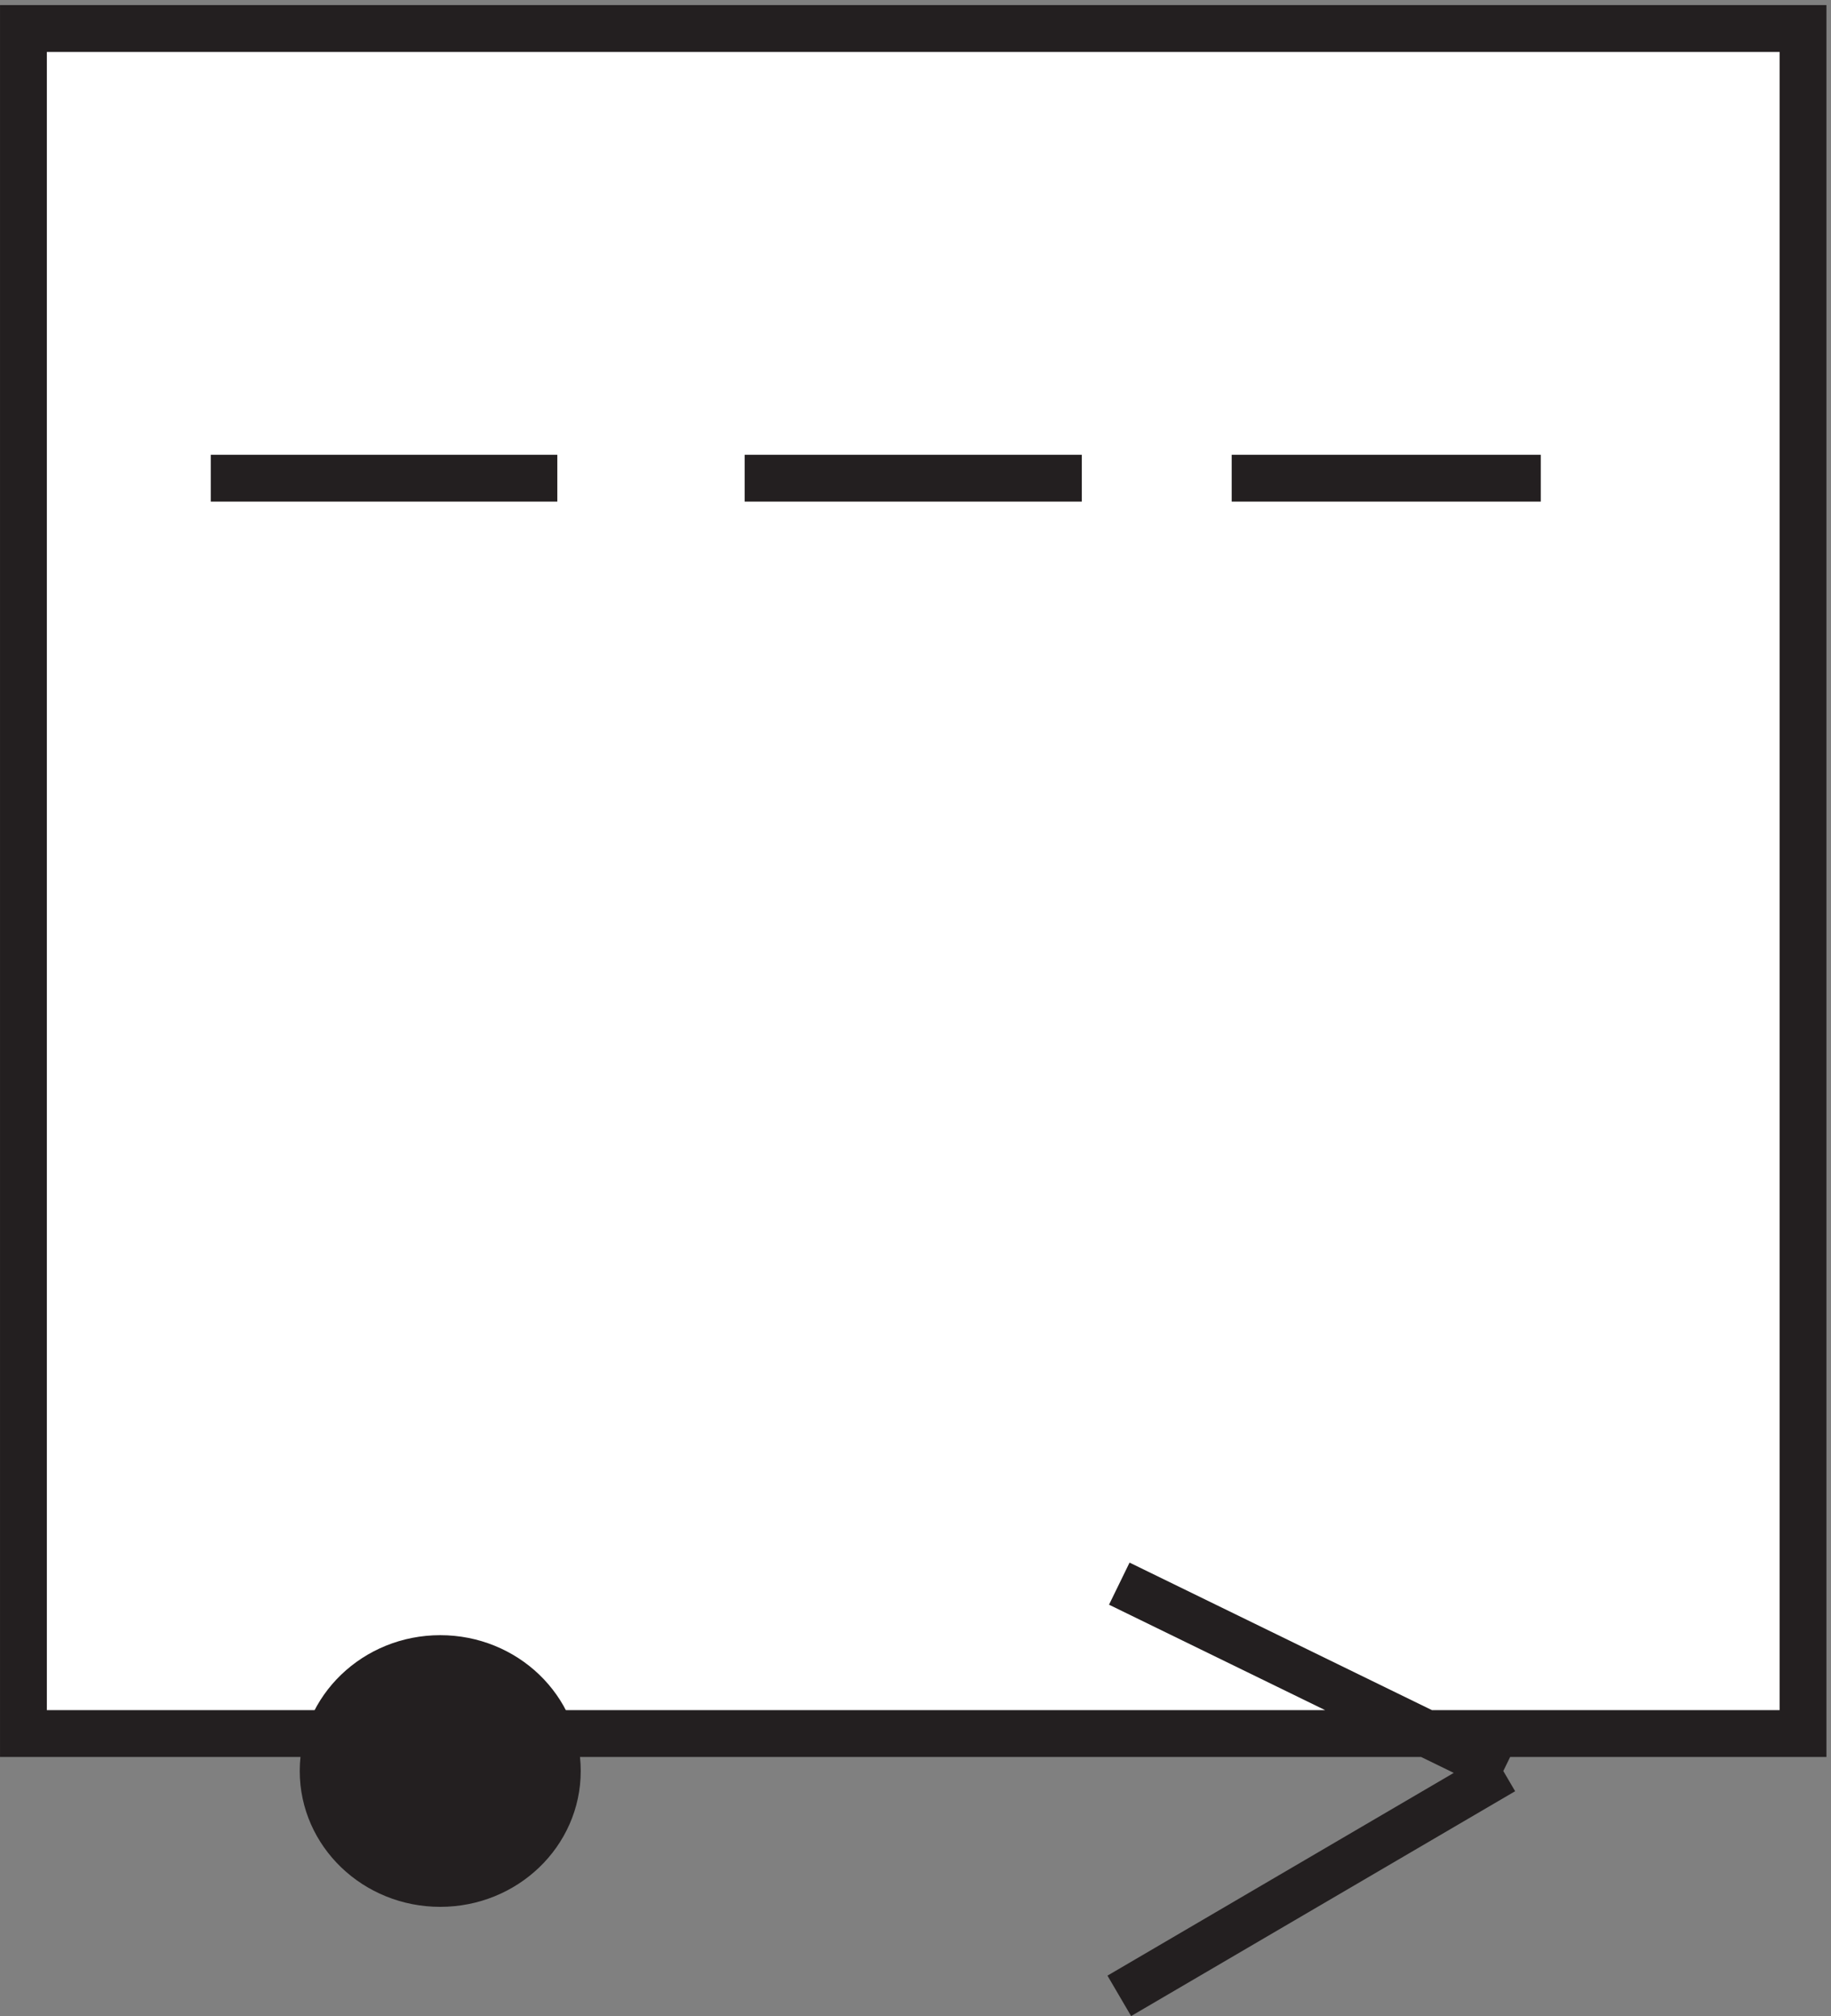 <svg xmlns="http://www.w3.org/2000/svg" xml:space="preserve" width="39" height="42.932"><rect width="100%" height="100%" fill="#808080" stroke="none"/><path d="M3.332 318.668h285v-273h-285v273" style="fill:#fff;fill-opacity:1;fill-rule:evenodd;stroke:none" transform="matrix(.133 0 0 -.133 .056 42.99)"/><path d="M3.332 318.668h285v-273h-285Zm175.5-249 61.5-30m-61.5-36 61.5 36" style="fill:none;stroke:#231f20;stroke-width:7.5;stroke-linecap:butt;stroke-linejoin:miter;stroke-miterlimit:10;stroke-dasharray:none;stroke-opacity:1" transform="matrix(.133 0 0 -.133 .056 42.99)"/><path d="M88.832 39.668c0-9.941-8.395-18-18.75-18s-18.75 8.059-18.75 18 8.395 18 18.75 18 18.75-8.059 18.75-18" style="fill:#231f20;fill-opacity:1;fill-rule:evenodd;stroke:none" transform="matrix(.133 0 0 -.133 .056 42.99)"/><path d="M88.832 39.668c0-9.941-8.395-18-18.75-18s-18.75 8.059-18.75 18 8.395 18 18.75 18 18.75-8.059 18.75-18zm-55.5 207h55.5m30 0h54m24 0h49.5" style="fill:none;stroke:#231f20;stroke-width:7.5;stroke-linecap:butt;stroke-linejoin:miter;stroke-miterlimit:10;stroke-dasharray:none;stroke-opacity:1" transform="matrix(.133 0 0 -.133 .056 42.99)"/></svg>
